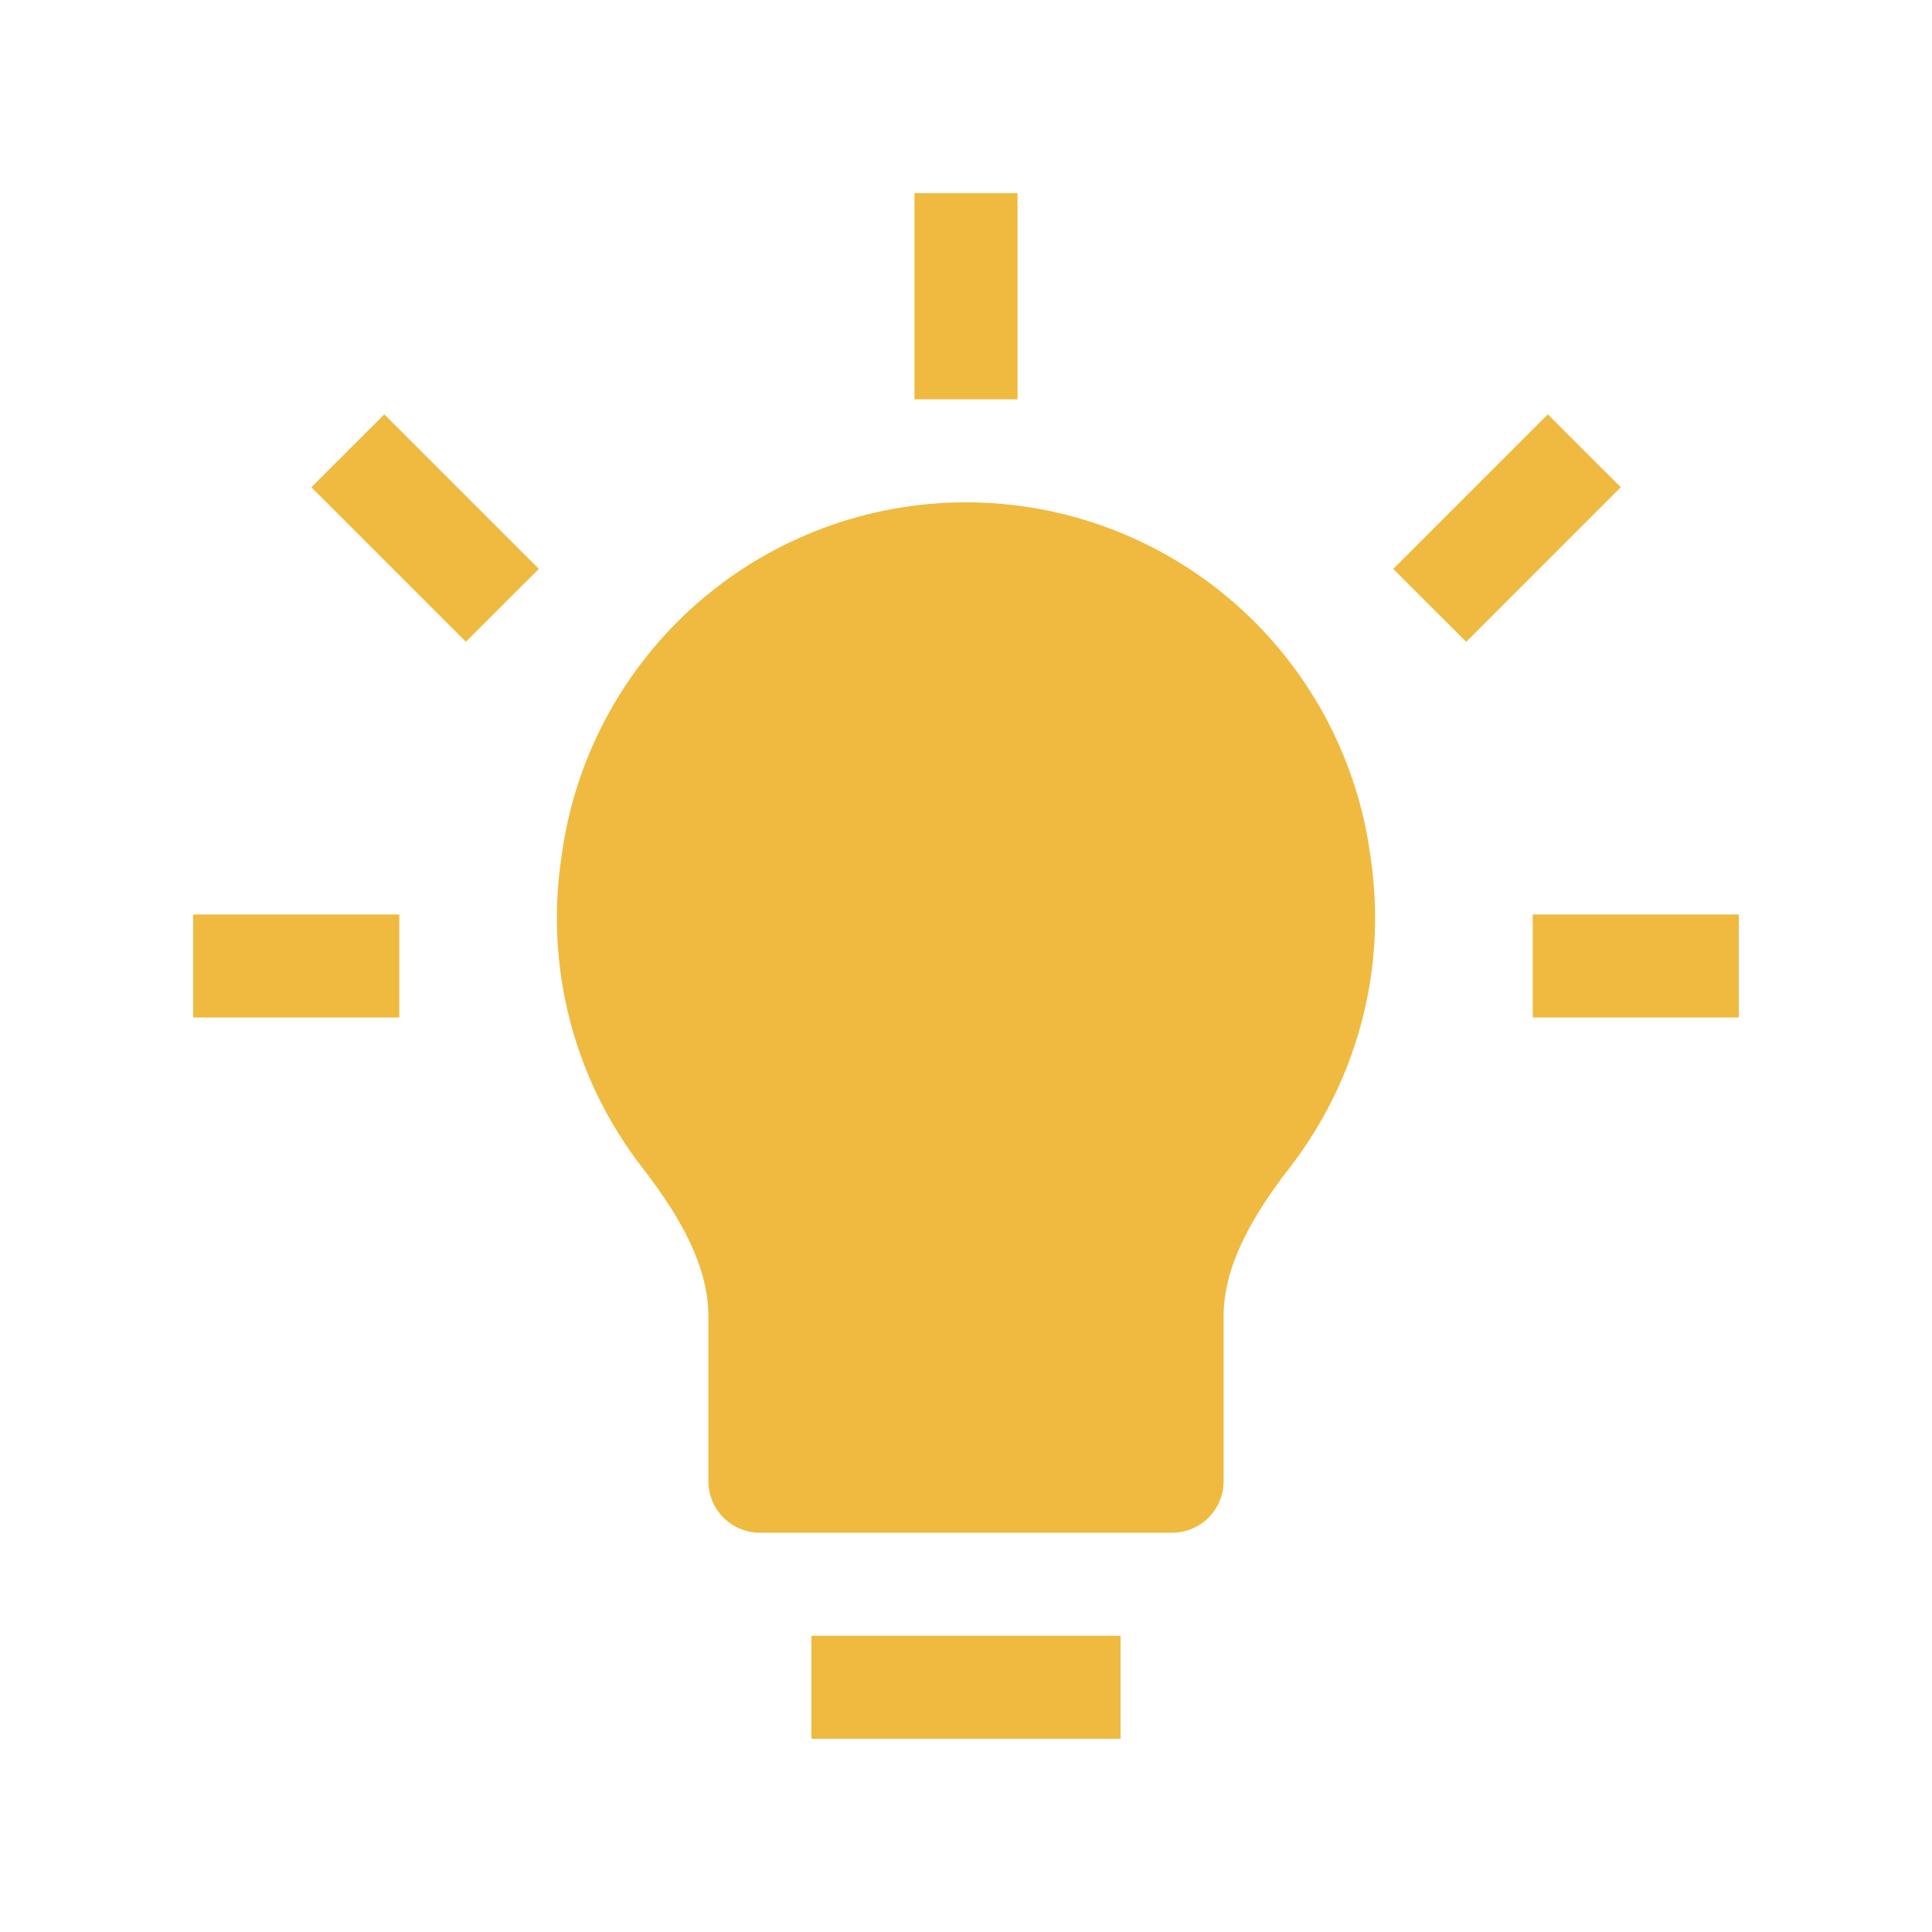 <svg width="30" height="30" viewBox="0 0 30 30" fill="none" xmlns="http://www.w3.org/2000/svg">
<path d="M14.2 3V6.2H15.8V3H14.2Z" fill="#EFBA3F"/>
<path d="M8.367 8.834L5.967 6.434L4.834 7.566L7.234 9.966L8.367 8.834Z" fill="#EFBA3F"/>
<path d="M22.767 9.966L25.167 7.566L24.034 6.434L21.634 8.834L22.767 9.966Z" fill="#EFBA3F"/>
<path d="M15 7.8C13.475 7.8 12.001 8.35 10.848 9.349C9.696 10.349 8.943 11.73 8.728 13.24L8.712 13.352C8.59 14.193 8.64 15.05 8.857 15.872C9.074 16.694 9.455 17.463 9.976 18.134C10.589 18.926 11 19.683 11 20.442V23C11 23.212 11.084 23.416 11.234 23.566C11.384 23.716 11.588 23.8 11.8 23.8H18.2C18.412 23.8 18.616 23.716 18.766 23.566C18.916 23.416 19 23.212 19 23V20.442C19 19.683 19.411 18.926 20.024 18.134C21.032 16.832 21.541 15.134 21.288 13.35L21.272 13.238C21.056 11.729 20.303 10.348 19.151 9.349C17.999 8.35 16.525 7.8 15 7.8V7.8Z" fill="#EFBA3F"/>
<path d="M3 15.8H6.2V14.2H3V15.8Z" fill="#EFBA3F"/>
<path d="M23.8 15.8H27V14.2H23.8V15.8Z" fill="#EFBA3F"/>
<path d="M12.6 27H17.4V25.4H12.6V27Z" fill="#EFBA3F"/>
</svg>
